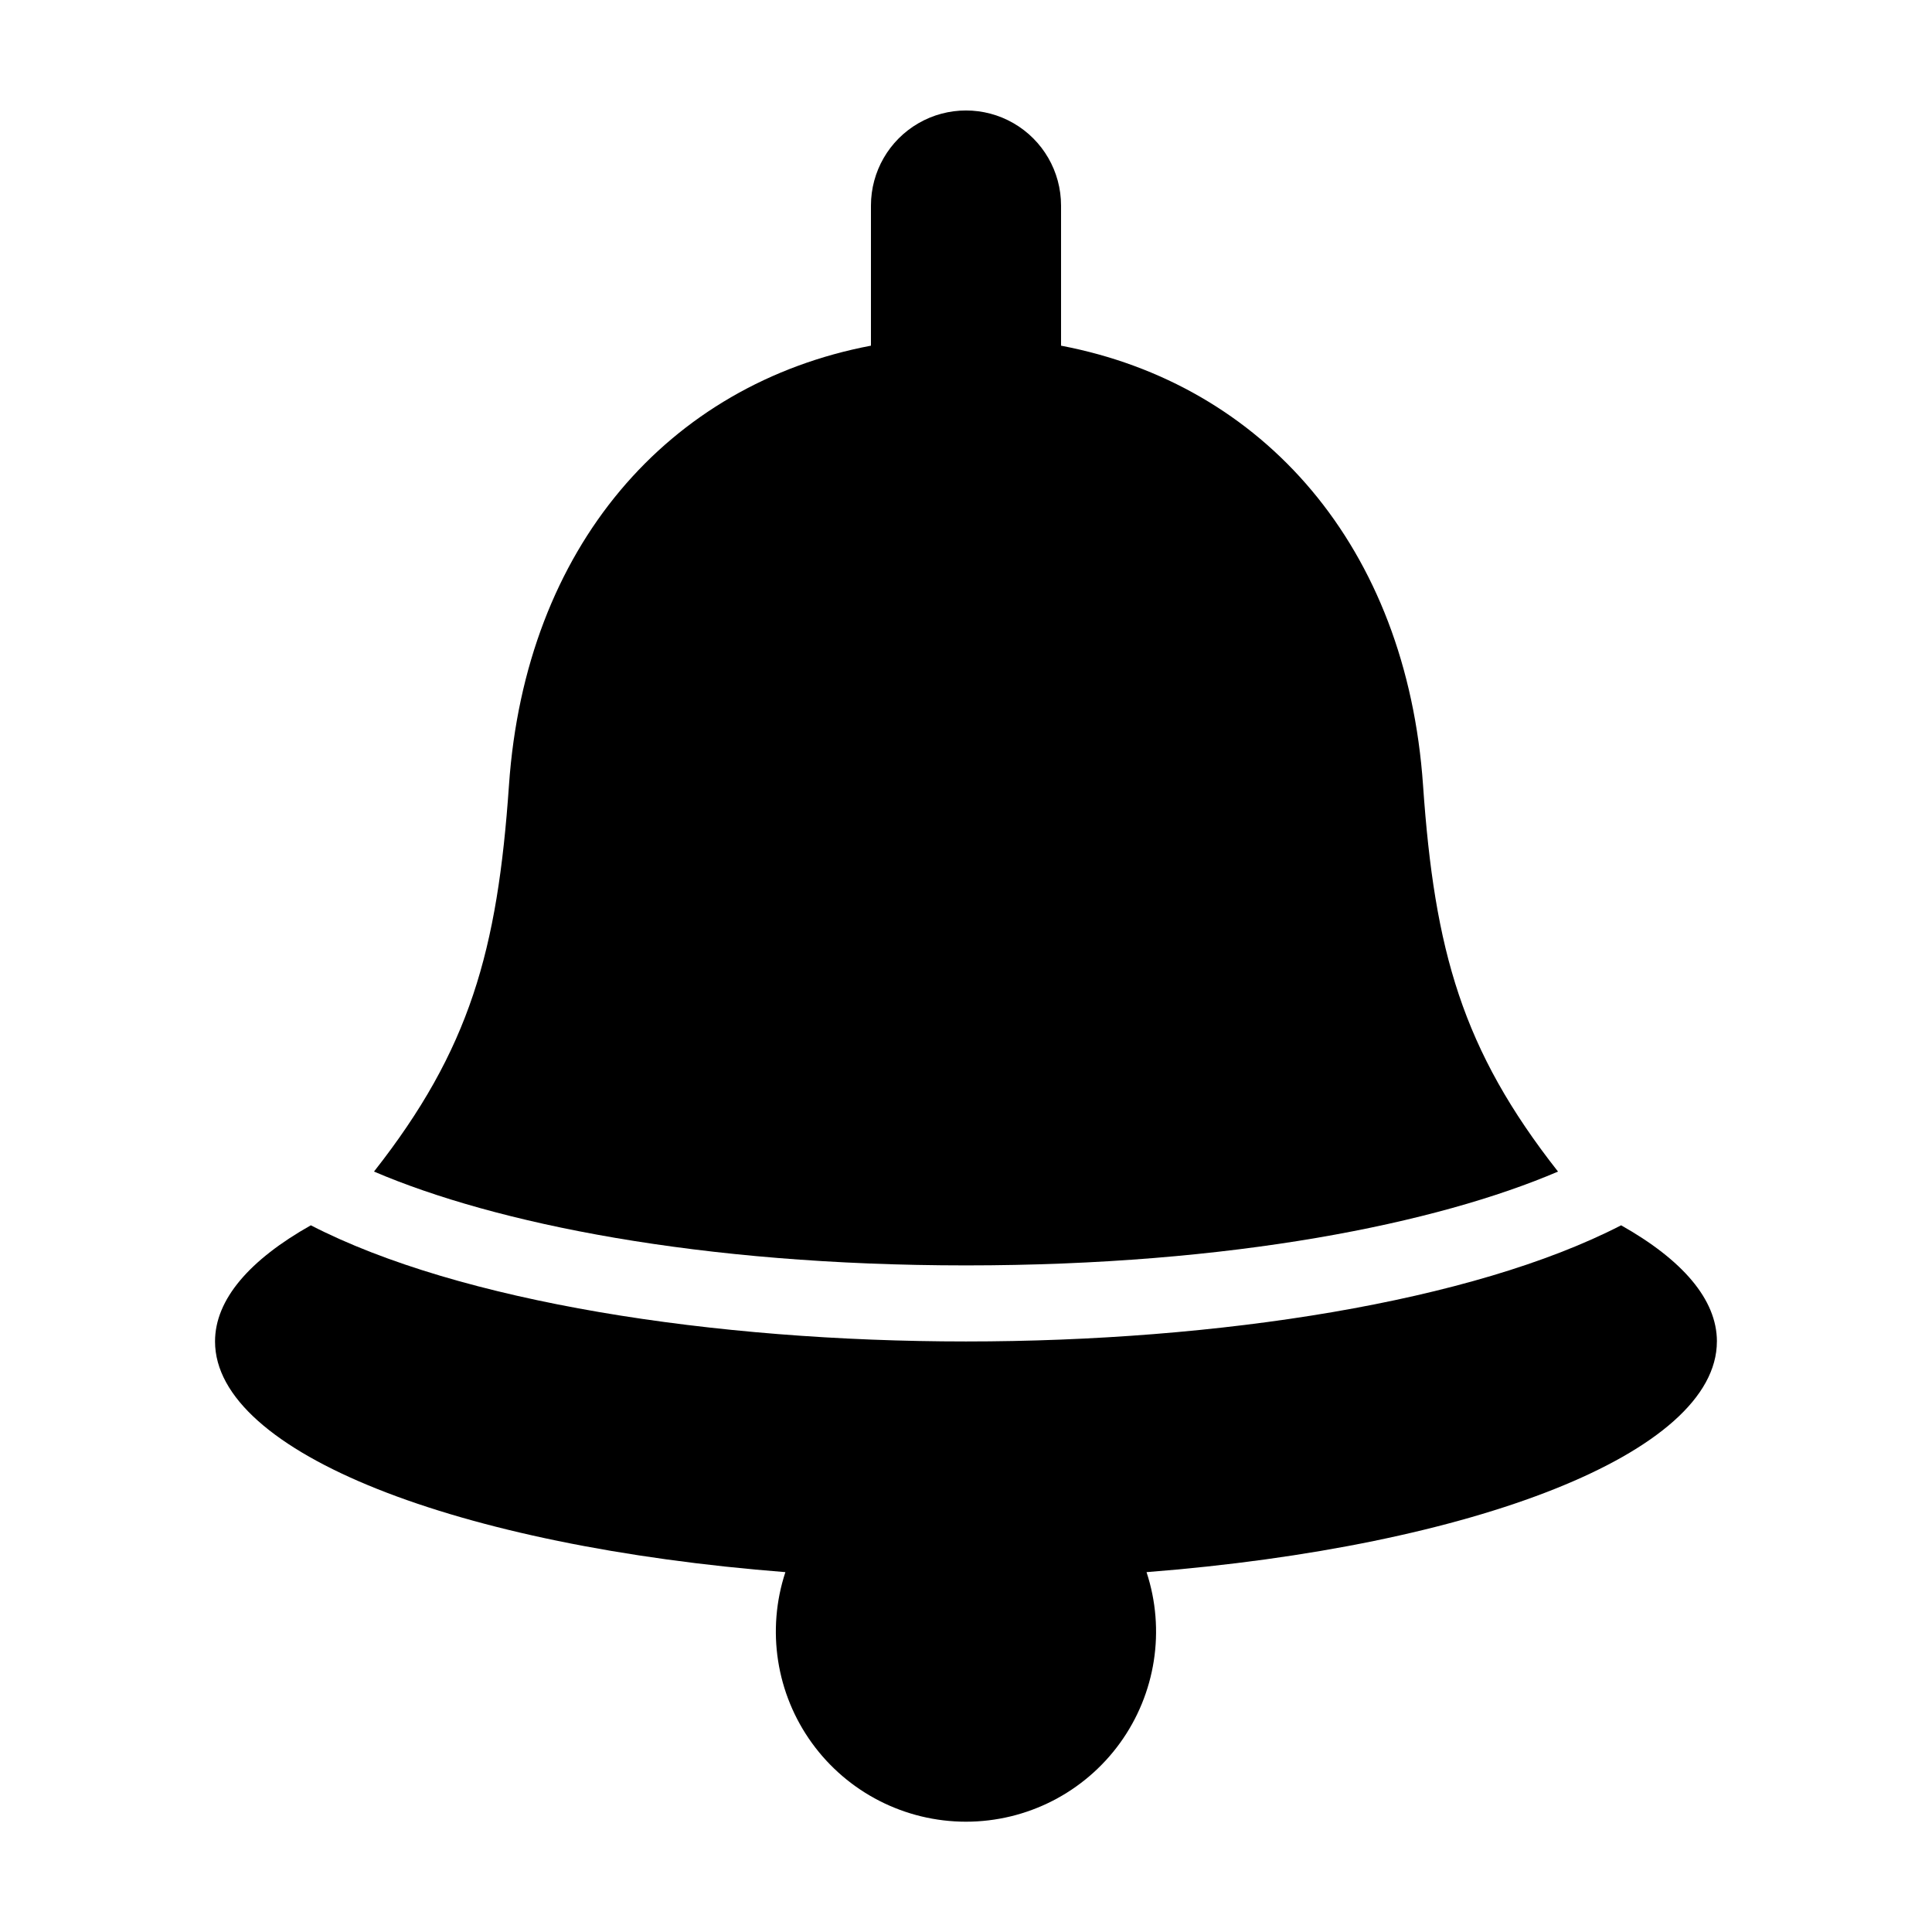 <?xml version="1.0" encoding="UTF-8"?>
<!-- Uploaded to: ICON Repo, www.svgrepo.com, Generator: ICON Repo Mixer Tools -->
<svg fill="#000000" width="800px" height="800px" version="1.1" viewBox="144 144 512 512" xmlns="http://www.w3.org/2000/svg">
 <g>
  <path d="m599 499.5c0-11.184-9.234-21.676-25.387-30.781-39.387 20.312-106.75 30.781-173.62 30.781-66.875 0-134.23-10.469-173.62-30.781-16.148 9.105-25.387 19.602-25.387 30.781 0 29.559 64.367 54.348 151.15 61.133-5.055 15.352-2.438 32.195 7.035 45.289 9.477 13.094 24.656 20.848 40.82 20.848 16.16 0 31.344-7.754 40.816-20.848s12.09-29.938 7.035-45.289c86.785-6.781 151.15-31.574 151.15-61.133z"/>
  <path d="m556.89 454.48c-25.398-32.301-32.738-58.539-35.766-102.35-4.367-63.172-42.266-106.31-95.934-116.52v-37.145c0-8.996-4.801-17.312-12.594-21.812s-17.398-4.5-25.191 0c-7.793 4.5-12.594 12.816-12.594 21.812v37.141c-53.664 10.207-91.566 53.352-95.93 116.52-3.027 43.809-10.367 70.047-35.766 102.35 32 13.703 86.219 24.867 156.89 24.867 70.664 0 124.88-11.164 156.89-24.863z"/>
 </g>
</svg>
